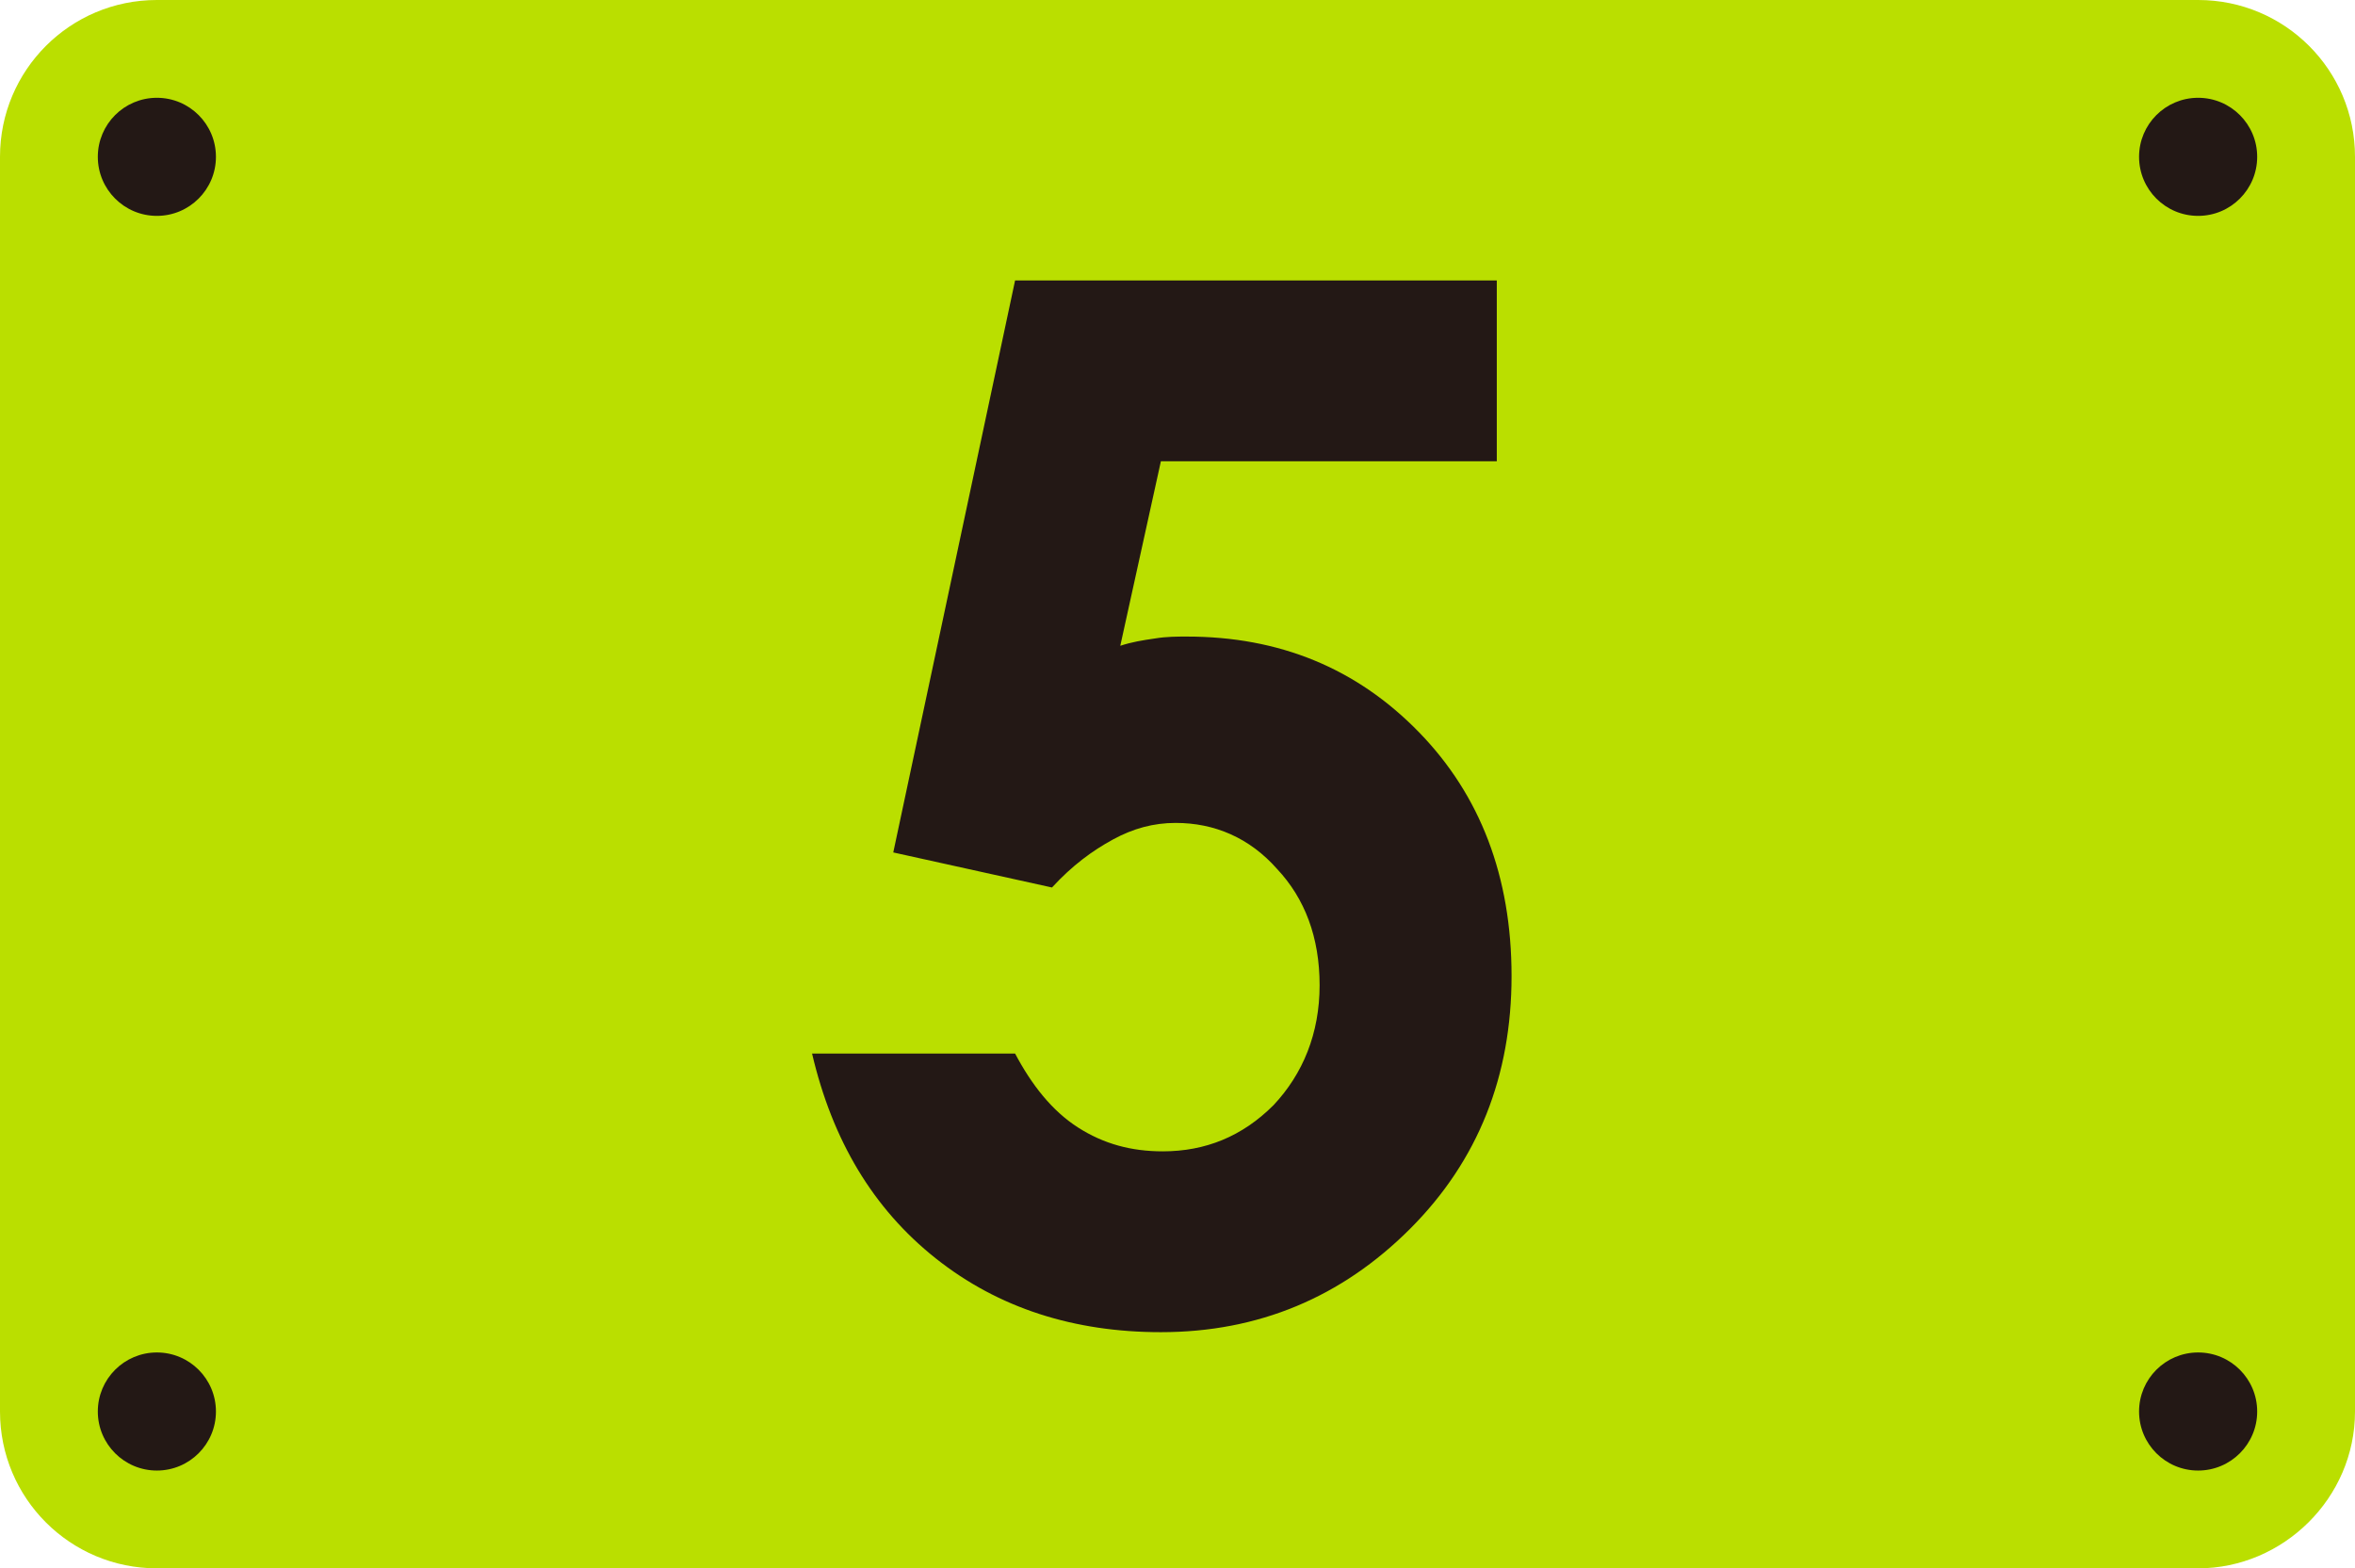 <?xml version="1.0" encoding="utf-8"?>
<!-- Generator: Adobe Illustrator 25.2.1, SVG Export Plug-In . SVG Version: 6.00 Build 0)  -->
<svg version="1.0" id="レイヤー_1" xmlns="http://www.w3.org/2000/svg" xmlns:xlink="http://www.w3.org/1999/xlink" x="0px"
	 y="0px" viewBox="0 0 127.6 85" style="enable-background:new 0 0 127.6 85;" xml:space="preserve">
<style type="text/css">
	.st0{fill:#BADF00;}
	.st1{fill:#231815;}
</style>
<g>
	<path class="st0" d="M119.1,85H8.5C3.8,85,0,81.2,0,76.5v-68C0,3.8,3.8,0,8.5,0h110.6c4.7,0,8.5,3.8,8.5,8.5v68
		C127.6,81.2,123.7,85,119.1,85z"/>
	<circle class="st1" cx="8.5" cy="8.5" r="3.2"/>
	<circle class="st1" cx="119.1" cy="8.5" r="3.2"/>
	<circle class="st1" cx="8.5" cy="76.5" r="3.2"/>
	<circle class="st1" cx="119.1" cy="76.5" r="3.2"/>
	<g>
		<path class="st1" d="M55,15.2h26.1v9.8H62.9L60.7,35c0.6-0.2,1.2-0.3,1.9-0.4c0.6-0.1,1.2-0.1,1.7-0.1c5,0,9.2,1.7,12.6,5.2
			c3.3,3.4,5,7.8,5,13.2c0,5.4-1.8,10-5.5,13.7s-8.2,5.6-13.5,5.6c-4.7,0-8.8-1.3-12.2-4c-3.4-2.7-5.6-6.4-6.7-11.1H55
			c0.9,1.7,2,3.1,3.4,4c1.4,0.9,2.9,1.3,4.6,1.3c2.3,0,4.3-0.8,6-2.5c1.6-1.7,2.5-3.9,2.5-6.5c0-2.6-0.8-4.7-2.3-6.3
			c-1.5-1.7-3.4-2.5-5.5-2.5c-1.2,0-2.3,0.3-3.4,0.9c-1.1,0.6-2.2,1.4-3.3,2.6l-8.6-1.9L55,15.2z"/>
	</g>
</g>
</svg>
